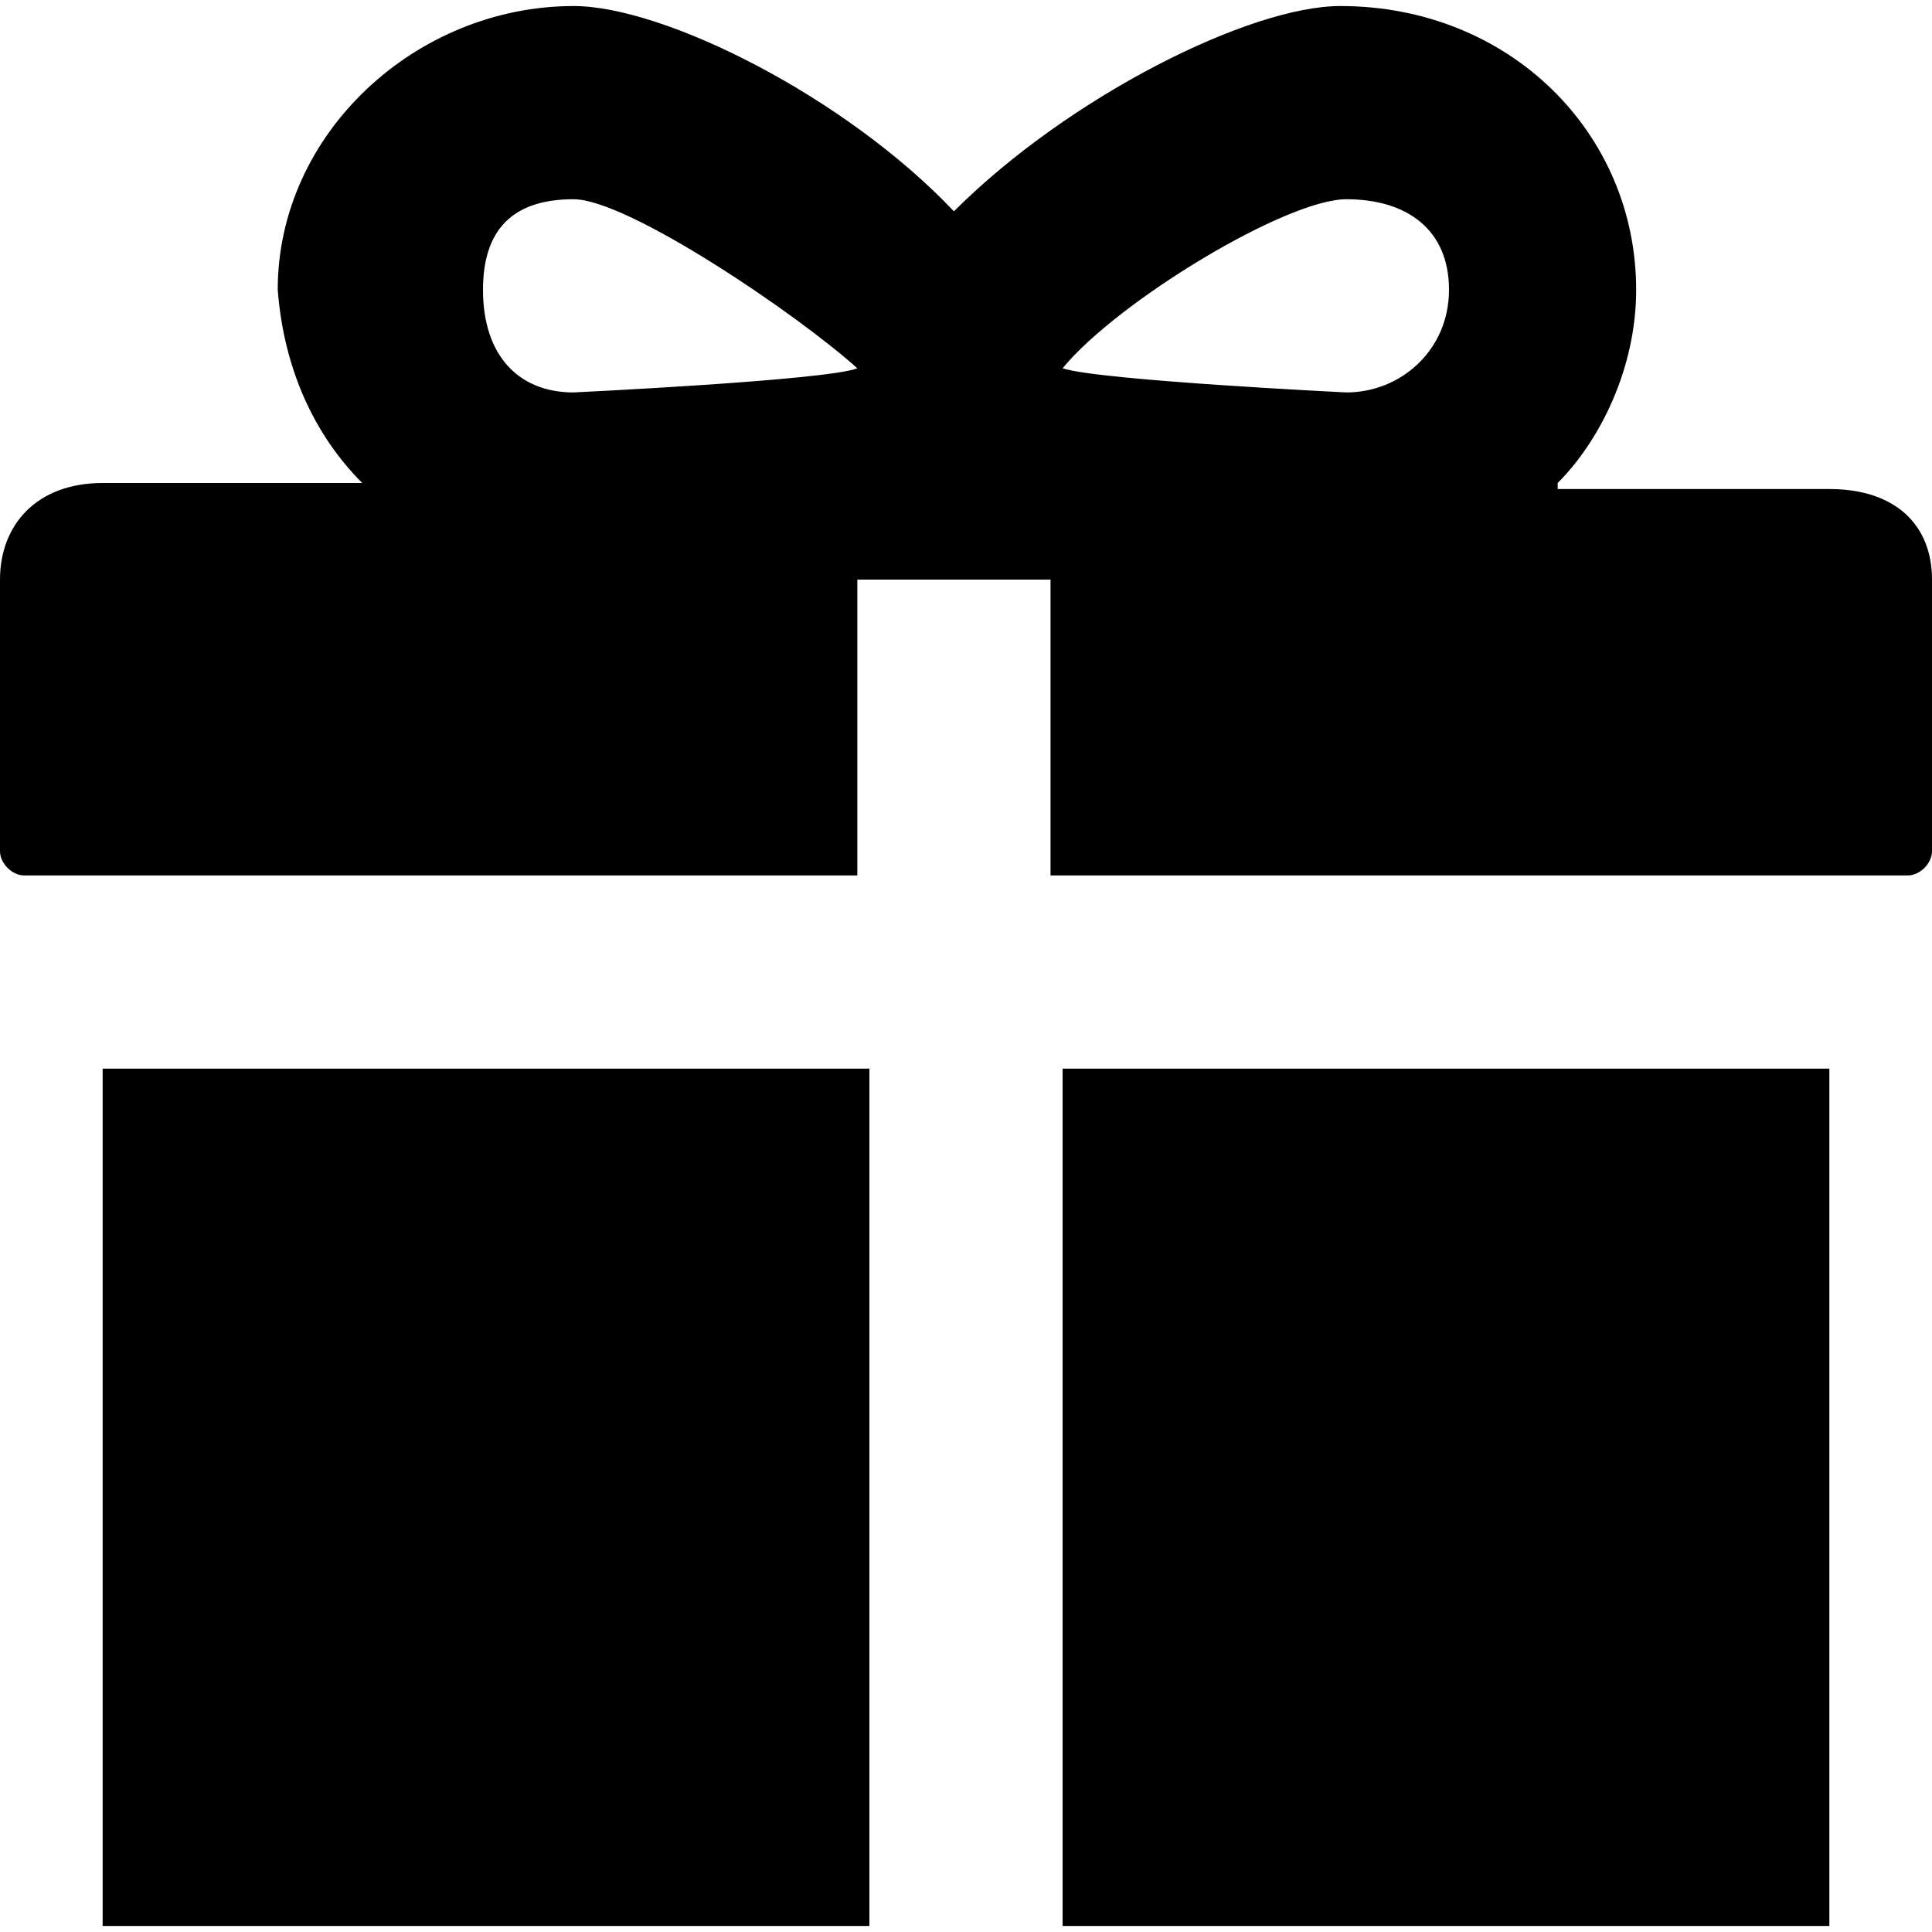 <!-- This Source Code Form is subject to the terms of the Mozilla Public
   - License, v. 2.0. If a copy of the MPL was not distributed with this
   - file, You can obtain one at http://mozilla.org/MPL/2.0/. -->
<svg xmlns="http://www.w3.org/2000/svg"
     width="32" height="32" viewBox="0 0 32 32">
  <path fill="context-fill" d="M30.3,8.1h-4.5V8c0.7-0.7,1.3-1.9,1.3-3.2c0-2.6-2.1-4.7-4.9-4.7c-1.5,0-4.5,1.5-6.4,3.4C14,1.6,11,0.1,9.5,0.1
  c-2.6,0-4.9,2.1-4.9,4.7C4.7,6.1,5.2,7.2,6,8H1.7C0.6,8,0,8.7,0,9.6v4.5c0,0.2,0.2,0.4,0.4,0.4h13.8V9.6h3.2v4.9h14.2
  c0.2,0,0.4-0.2,0.4-0.4V9.6C32,8.7,31.4,8.1,30.3,8.1z M9.5,6.5C8.6,6.5,8,5.9,8,4.8s0.6-1.5,1.5-1.5s3.7,1.9,4.7,2.8
  C13.7,6.3,9.5,6.5,9.5,6.5z M22.3,6.5c0,0-4.1-0.2-4.7-0.4c0.9-1.1,3.7-2.8,4.7-2.8S24,3.8,24,4.8S23.2,6.5,22.3,6.5z M1.7,17.7
  h12.7v14.2H1.7V17.7z M17.6,17.7h12.7v14.2H17.6V17.7z"/>
</svg>

